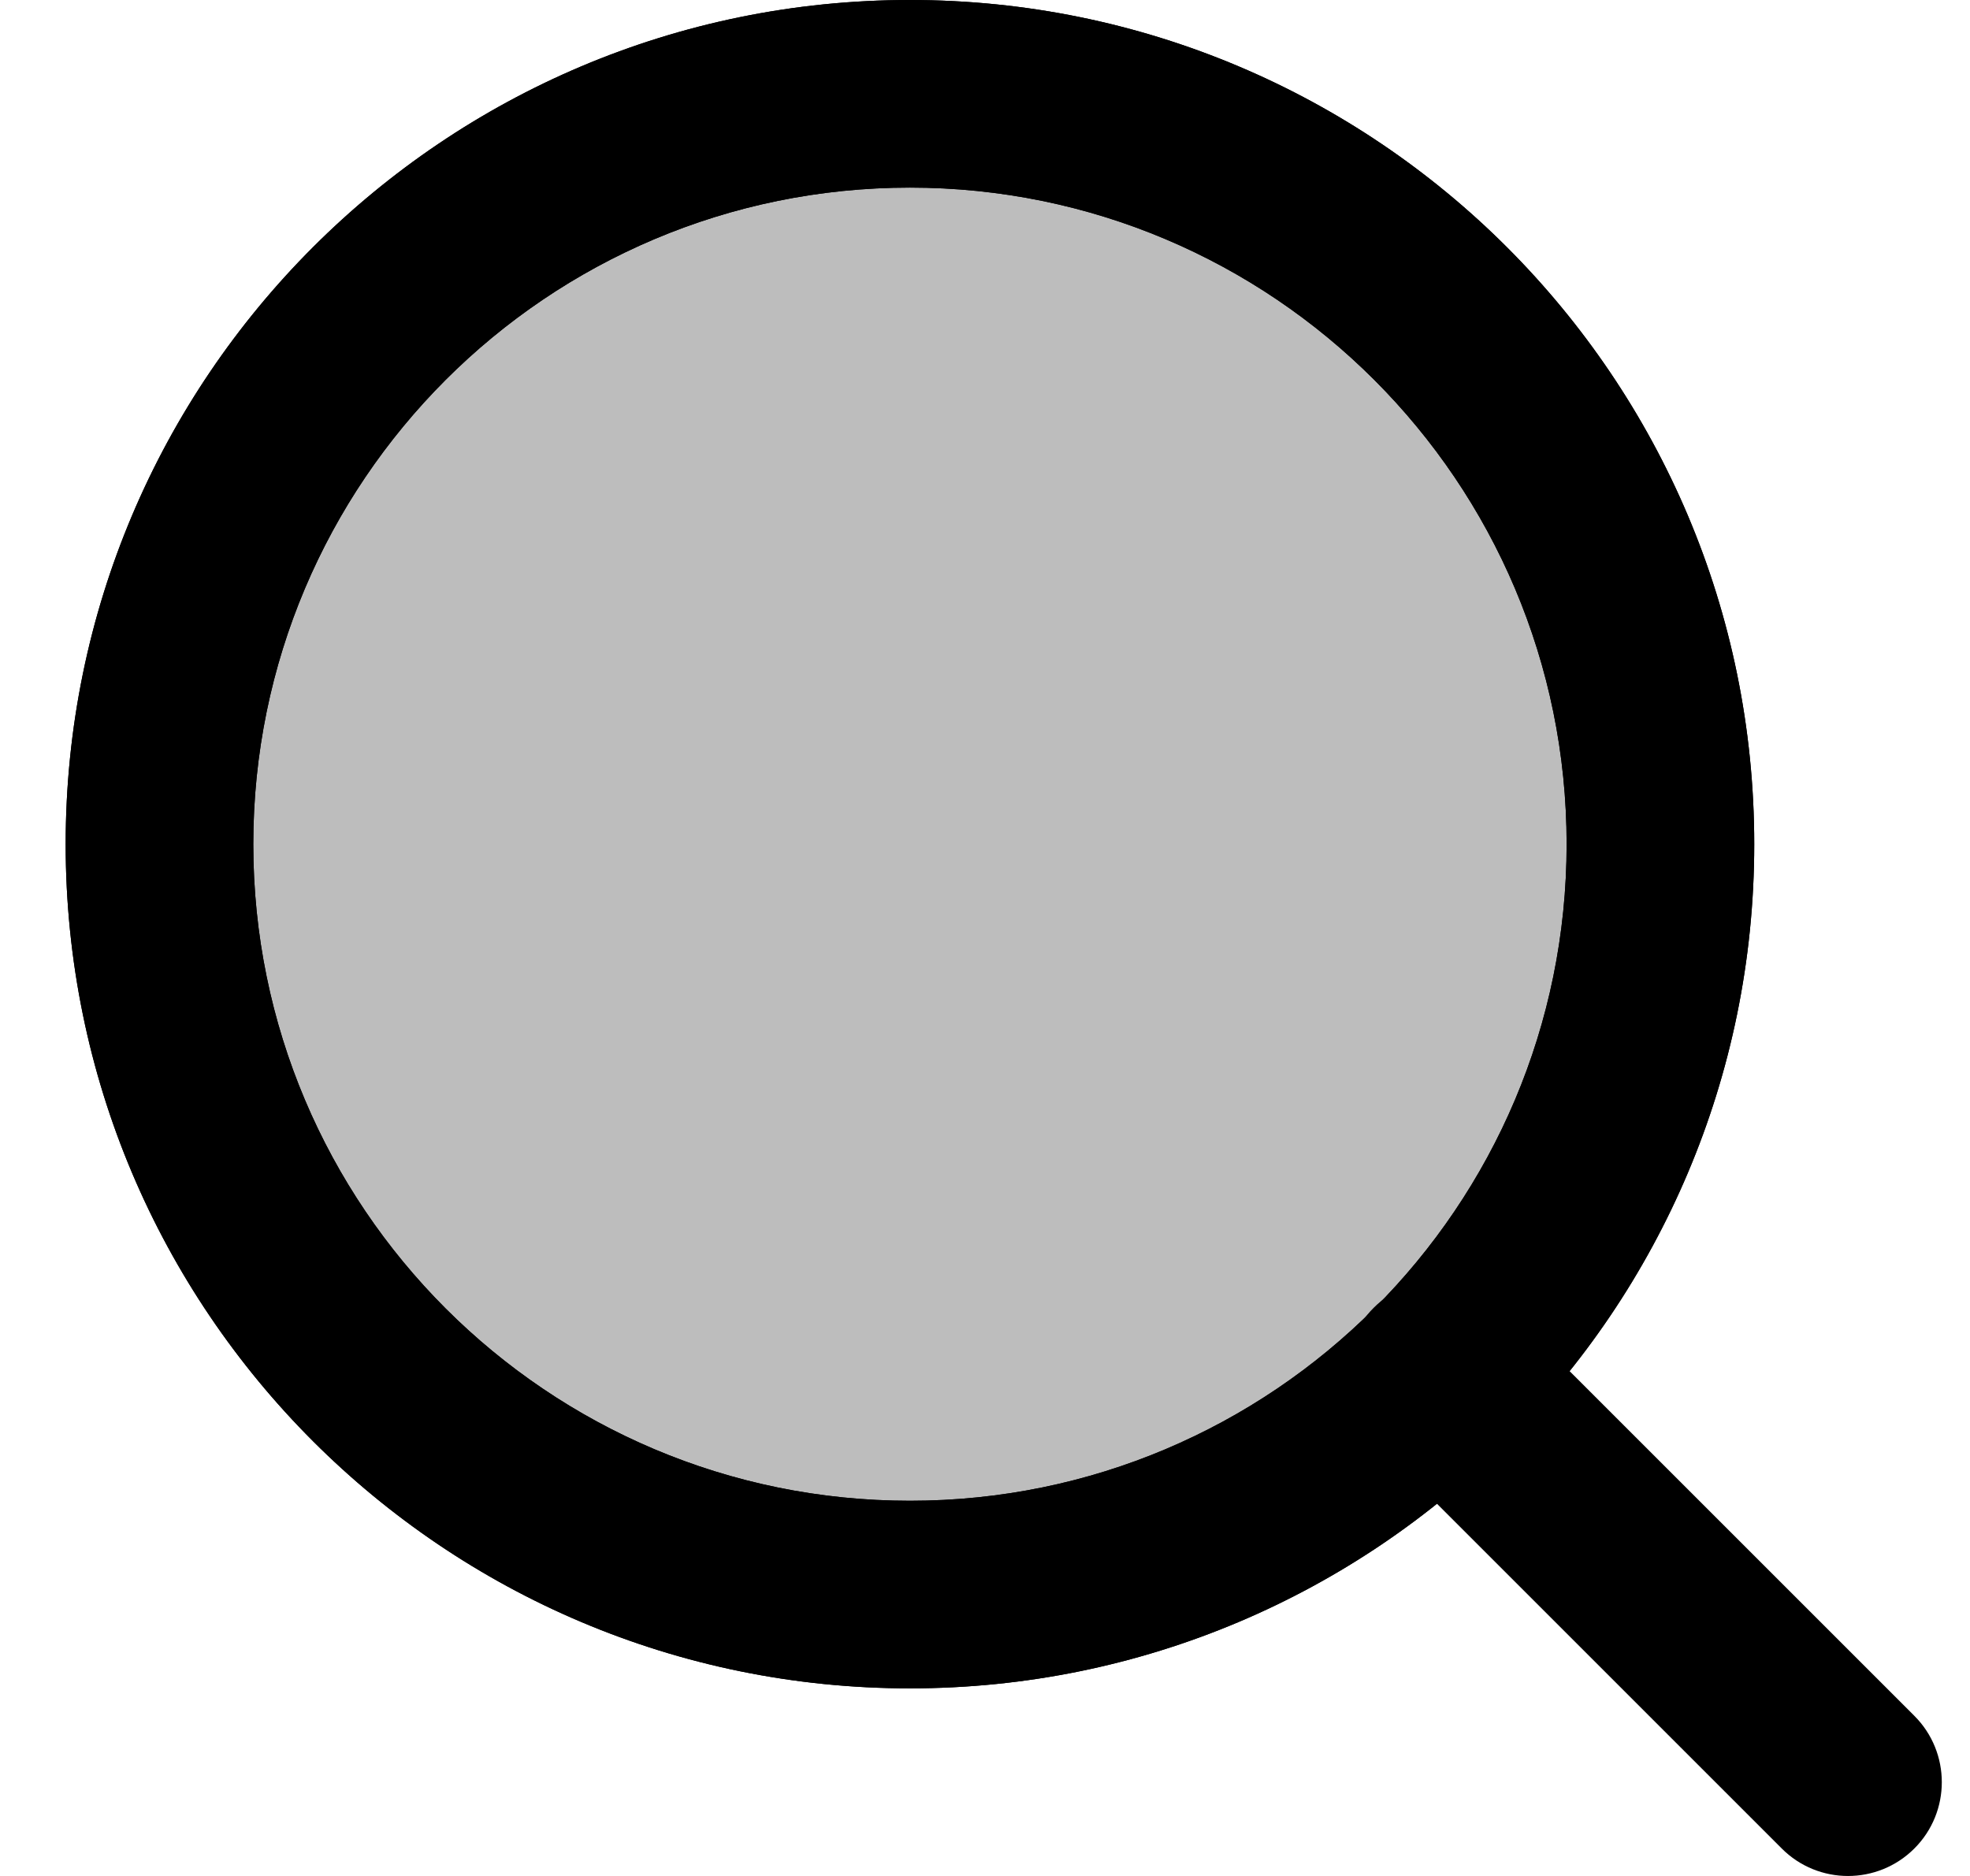 <svg xmlns="http://www.w3.org/2000/svg" fill="none" viewBox="0 0 21 20" height="20" width="21">
<circle fill="#BDBDBD" r="8" cy="9" cx="10"></circle>
<path fill="black" d="M9.7 2C5.834 2 2.7 5.134 2.7 9C2.7 12.866 5.834 16 9.7 16C13.566 16 16.7 12.866 16.7 9C16.7 5.134 13.566 2 9.7 2ZM0.7 9C0.7 4.029 4.729 0 9.7 0C14.671 0 18.7 4.029 18.7 9C18.7 13.971 14.671 18 9.7 18C4.729 18 0.7 13.971 0.7 9Z" clip-rule="evenodd" fill-rule="evenodd"></path>
<path fill="black" d="M9.7 2C5.834 2 2.7 5.134 2.7 9C2.7 12.866 5.834 16 9.7 16C13.566 16 16.7 12.866 16.7 9C16.7 5.134 13.566 2 9.7 2ZM0.7 9C0.7 4.029 4.729 0 9.7 0C14.671 0 18.7 4.029 18.7 9C18.7 13.971 14.671 18 9.7 18C4.729 18 0.7 13.971 0.7 9Z" clip-rule="evenodd" fill-rule="evenodd"></path>
<path fill="black" d="M14.643 13.943C15.033 13.552 15.666 13.552 16.057 13.943L20.407 18.293C20.797 18.683 20.797 19.317 20.407 19.707C20.016 20.098 19.383 20.098 18.993 19.707L14.643 15.357C14.252 14.966 14.252 14.333 14.643 13.943Z" clip-rule="evenodd" fill-rule="evenodd"></path>
</svg>
